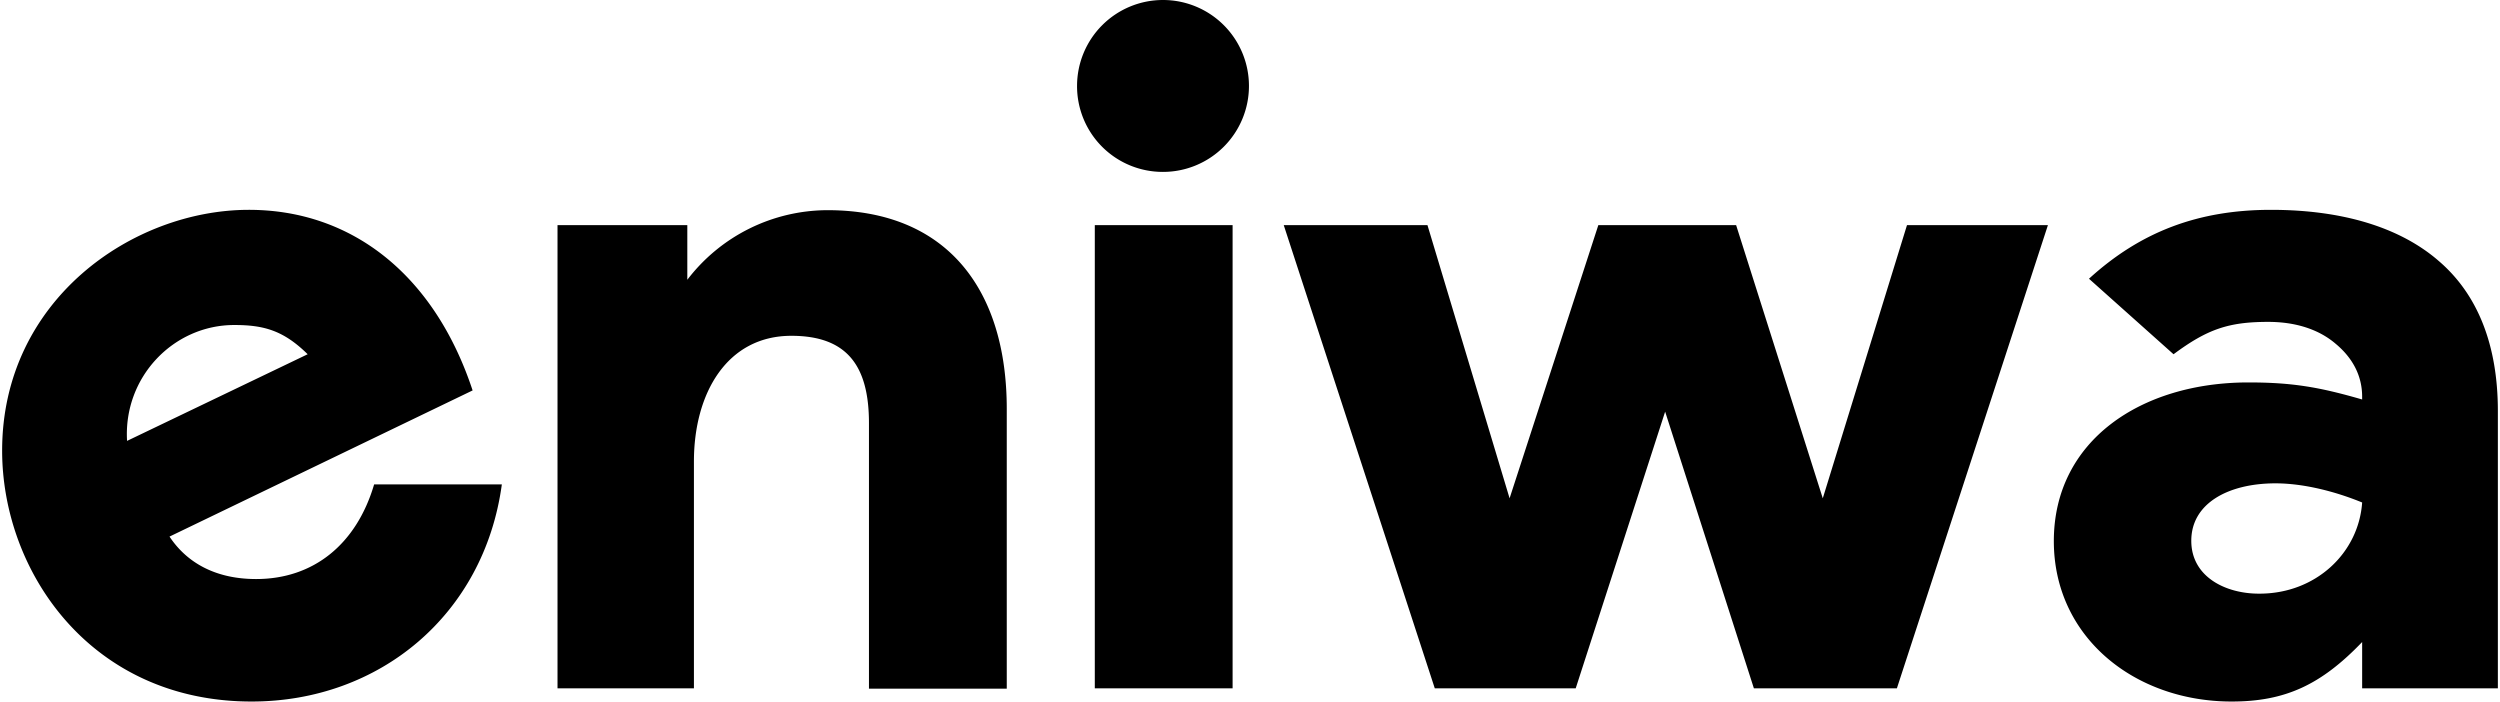 <svg xmlns="http://www.w3.org/2000/svg" viewBox="0 0 717.2 201.6" width="196" height="55">
<path d="M333.6 49.4a24.7 24.7 0 1 0-24.7-24.7 24.63 24.63 0 0 0 24.7 24.7zm307.1 152.2c15.4 0 25.7-4.8 37.5-17.1v13.3h39v-79.7c0-18.8-5.7-33.5-17.1-43.2-11-9.5-27.4-14.6-48.1-14.6-20.9 0-37.5 6.3-52.3 19.8l24.3 21.7c9.7-7.2 15.8-9.3 27.2-9.3 7.8 0 14.5 2.1 19.4 6.3 4.8 4 7.6 9.1 7.6 15.2v.8c-12.4-3.6-20.2-4.9-32.7-4.9-30.8 0-55.9 16.7-55.9 45.6 0 27.6 23.2 46.1 51.1 46.1zm7.8-31c-9.5 0-19.4-4.8-19.4-15.2 0-10.8 10.7-16.5 24.2-16.5 8 0 17.1 2.3 24.9 5.5-1 14.5-13.3 26.2-29.5 26.2zM314 197.8h39.6V64.7H314zm-154.6 0h39.4v-65.2c0-19.6 9.5-36.1 28-36.1 16 0 22.3 8.6 22.3 25.1v76.3h39.6v-80.4c0-34.2-17.1-57.1-51.5-57.1a50.83 50.83 0 0 0-40.3 20V64.7h-37.3v133.1zM35.9 126.7c-1.1-18.3 13.3-33.3 30.8-33.3 8.4 0 14.1 1.5 21.1 8.4zm35.8 74.9c36.7 0 66.8-24.9 71.9-62.4h-36.7c-5.1 17.3-17.5 27.2-33.9 27.2-12.2 0-20.2-5.1-24.9-12.2l87.1-42c-11-33.3-34.8-51.9-64.3-51.9C37.5 60.3 0 86.2 0 129.5c0 34.6 25.3 72.1 71.7 72.1zm340-3.8h40.5l25.7-79.5 25.5 79.5h41.1l43.4-133.1h-40.5l-24.2 78.5-24.9-78.5h-39.6l-25.5 78.5-23.6-78.5h-41.3z"></path>
</svg>
